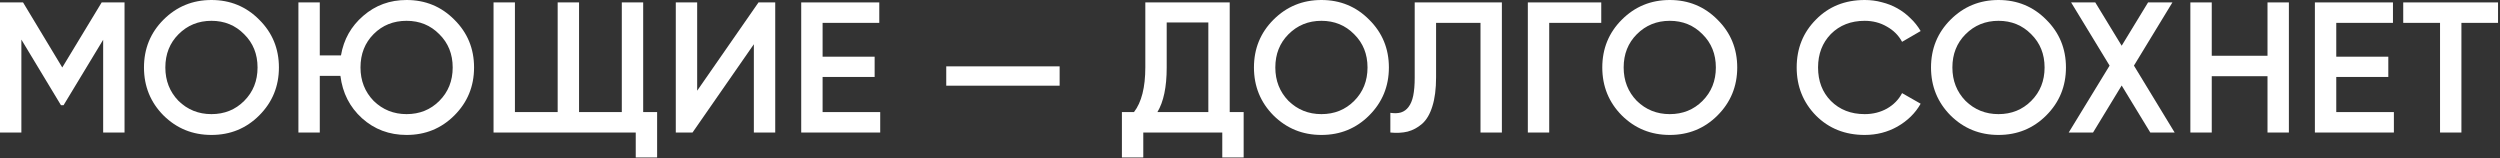 <?xml version="1.0" encoding="UTF-8"?> <svg xmlns="http://www.w3.org/2000/svg" width="269" height="17" viewBox="0 0 269 17" fill="none"><rect x="0" y="0" width="269" height="17" fill="#333333" stroke="none"/><path d="M268.788 0.26V2.46H264.848V14.26H262.548V2.46H258.588V0.26H268.788Z" fill="white"></path><path d="M251.382 12.06H257.582V14.26H249.082V0.26H257.482V2.46H251.382V6.1H256.982V8.28H251.382V12.06Z" fill="white"></path><path d="M243.984 0.26H246.284V14.26H243.984V8.2H237.984V14.26H235.684V0.26H237.984V6H243.984V0.26Z" fill="white"></path><path d="M233.992 14.26H231.372L228.292 9.2L225.212 14.26H222.592L226.992 7.06L222.852 0.26H225.452L228.292 4.92L231.132 0.26H233.752L229.612 7.06L233.992 14.26Z" fill="white"></path><path d="M220.177 12.42C218.777 13.82 217.063 14.52 215.037 14.52C213.01 14.52 211.29 13.82 209.877 12.42C208.477 11.007 207.777 9.287 207.777 7.26C207.777 5.233 208.477 3.52 209.877 2.12C211.29 0.707 213.01 0 215.037 0C217.063 0 218.777 0.707 220.177 2.12C221.59 3.52 222.297 5.233 222.297 7.26C222.297 9.287 221.59 11.007 220.177 12.42ZM211.497 10.86C212.47 11.807 213.65 12.28 215.037 12.28C216.437 12.28 217.61 11.807 218.557 10.86C219.517 9.9 219.997 8.7 219.997 7.26C219.997 5.82 219.517 4.627 218.557 3.68C217.61 2.72 216.437 2.24 215.037 2.24C213.637 2.24 212.457 2.72 211.497 3.68C210.55 4.627 210.077 5.82 210.077 7.26C210.077 8.687 210.55 9.887 211.497 10.86Z" fill="white"></path><path d="M200.643 14.52C198.537 14.52 196.79 13.827 195.403 12.44C194.017 11.027 193.323 9.3 193.323 7.26C193.323 5.207 194.017 3.487 195.403 2.1C196.777 0.7 198.523 0 200.643 0C201.283 0 201.897 0.08 202.483 0.24C203.083 0.387 203.643 0.607 204.163 0.9C204.683 1.193 205.15 1.547 205.563 1.96C205.99 2.36 206.357 2.82 206.663 3.34L204.663 4.5C204.29 3.807 203.743 3.26 203.023 2.86C202.317 2.447 201.523 2.24 200.643 2.24C199.163 2.24 197.95 2.713 197.003 3.66C196.083 4.607 195.623 5.807 195.623 7.26C195.623 8.727 196.083 9.927 197.003 10.86C197.95 11.807 199.163 12.28 200.643 12.28C201.523 12.28 202.323 12.08 203.043 11.68C203.763 11.267 204.303 10.713 204.663 10.02L206.663 11.16C206.09 12.173 205.257 12.993 204.163 13.62C203.097 14.22 201.923 14.52 200.643 14.52Z" fill="white"></path><path d="M184.806 12.42C183.406 13.82 181.692 14.52 179.666 14.52C177.639 14.52 175.919 13.82 174.506 12.42C173.106 11.007 172.406 9.287 172.406 7.26C172.406 5.233 173.106 3.52 174.506 2.12C175.919 0.707 177.639 0 179.666 0C181.692 0 183.406 0.707 184.806 2.12C186.219 3.52 186.926 5.233 186.926 7.26C186.926 9.287 186.219 11.007 184.806 12.42ZM176.126 10.86C177.099 11.807 178.279 12.28 179.666 12.28C181.066 12.28 182.239 11.807 183.186 10.86C184.146 9.9 184.626 8.7 184.626 7.26C184.626 5.82 184.146 4.627 183.186 3.68C182.239 2.72 181.066 2.24 179.666 2.24C178.266 2.24 177.086 2.72 176.126 3.68C175.179 4.627 174.706 5.82 174.706 7.26C174.706 8.687 175.179 9.887 176.126 10.86Z" fill="white"></path><path d="M172.295 0.26V2.46H166.695V14.26H164.395V0.26H172.295Z" fill="white"></path><path d="M149.602 12.14C150.042 12.207 150.422 12.193 150.742 12.1C151.076 11.993 151.349 11.793 151.562 11.5C151.789 11.207 151.956 10.807 152.062 10.3C152.169 9.78 152.222 9.133 152.222 8.36V0.26H161.602V14.26H159.302V2.46H154.522V8.32C154.522 9.56 154.389 10.6 154.122 11.44C153.869 12.267 153.502 12.893 153.022 13.32C152.542 13.733 152.022 14.013 151.462 14.16C150.916 14.293 150.296 14.327 149.602 14.26V12.14Z" fill="white"></path><path d="M147.325 12.42C145.925 13.82 144.212 14.52 142.185 14.52C140.158 14.52 138.438 13.82 137.025 12.42C135.625 11.007 134.925 9.287 134.925 7.26C134.925 5.233 135.625 3.52 137.025 2.12C138.438 0.707 140.158 0 142.185 0C144.212 0 145.925 0.707 147.325 2.12C148.738 3.52 149.445 5.233 149.445 7.26C149.445 9.287 148.738 11.007 147.325 12.42ZM138.645 10.86C139.618 11.807 140.798 12.28 142.185 12.28C143.585 12.28 144.758 11.807 145.705 10.86C146.665 9.9 147.145 8.7 147.145 7.26C147.145 5.82 146.665 4.627 145.705 3.68C144.758 2.72 143.585 2.24 142.185 2.24C140.785 2.24 139.605 2.72 138.645 3.68C137.698 4.627 137.225 5.82 137.225 7.26C137.225 8.687 137.698 9.887 138.645 10.86Z" fill="white"></path><path d="M132.317 12.06H133.817V16.94H131.517V14.26H123.017V16.94H120.717V12.06H122.017C122.83 11.007 123.237 9.4 123.237 7.24V0.26H132.317V12.06ZM130.017 12.06V2.42H125.537V7.28C125.537 9.36 125.203 10.953 124.537 12.06H130.017Z" fill="white"></path><path d="M101.816 9.22V7.14H114.016V9.22H101.816Z" fill="white"></path><path d="M88.511 12.06H94.711V14.26H86.211V0.26H94.611V2.46H88.511V6.1H94.111V8.28H88.511V12.06Z" fill="white"></path><path d="M81.115 14.26V4.76L74.515 14.26H72.715V0.26H75.015V9.76L81.615 0.26H83.415V14.26H81.115Z" fill="white"></path><path d="M69.206 12.06H70.706V16.94H68.406V14.26H53.105V0.26H55.406V12.06H60.005V0.26H62.306V12.06H66.906V0.26H69.206V12.06Z" fill="white"></path><path d="M43.749 0C45.776 0 47.489 0.707 48.889 2.12C50.303 3.52 51.009 5.233 51.009 7.26C51.009 9.287 50.303 11.007 48.889 12.42C47.489 13.82 45.776 14.52 43.749 14.52C41.883 14.52 40.283 13.92 38.949 12.72C37.629 11.52 36.856 10 36.629 8.16H34.409V14.26H32.109V0.26H34.409V5.96H36.689C36.983 4.24 37.783 2.82 39.089 1.7C40.396 0.567 41.949 0 43.749 0ZM43.749 2.24C42.336 2.24 41.156 2.713 40.209 3.66C39.263 4.607 38.789 5.807 38.789 7.26C38.789 8.687 39.263 9.887 40.209 10.86C41.183 11.807 42.363 12.28 43.749 12.28C45.149 12.28 46.323 11.807 47.269 10.86C48.229 9.9 48.709 8.7 48.709 7.26C48.709 5.82 48.229 4.627 47.269 3.68C46.323 2.72 45.149 2.24 43.749 2.24Z" fill="white"></path><path d="M27.892 12.42C26.491 13.82 24.778 14.52 22.752 14.52C20.725 14.52 19.005 13.82 17.591 12.42C16.192 11.007 15.492 9.287 15.492 7.26C15.492 5.233 16.192 3.52 17.591 2.12C19.005 0.707 20.725 0 22.752 0C24.778 0 26.491 0.707 27.892 2.12C29.305 3.52 30.012 5.233 30.012 7.26C30.012 9.287 29.305 11.007 27.892 12.42ZM19.212 10.86C20.185 11.807 21.365 12.28 22.752 12.28C24.151 12.28 25.325 11.807 26.271 10.86C27.232 9.9 27.712 8.7 27.712 7.26C27.712 5.82 27.232 4.627 26.271 3.68C25.325 2.72 24.151 2.24 22.752 2.24C21.352 2.24 20.172 2.72 19.212 3.68C18.265 4.627 17.791 5.82 17.791 7.26C17.791 8.687 18.265 9.887 19.212 10.86Z" fill="white"></path><path d="M13.4 0.26V14.26H11.1V4.28L6.84 11.32H6.56L2.3 4.26V14.26H0V0.26H2.48L6.7 7.26L10.94 0.26H13.4Z" fill="white"></path></svg> 